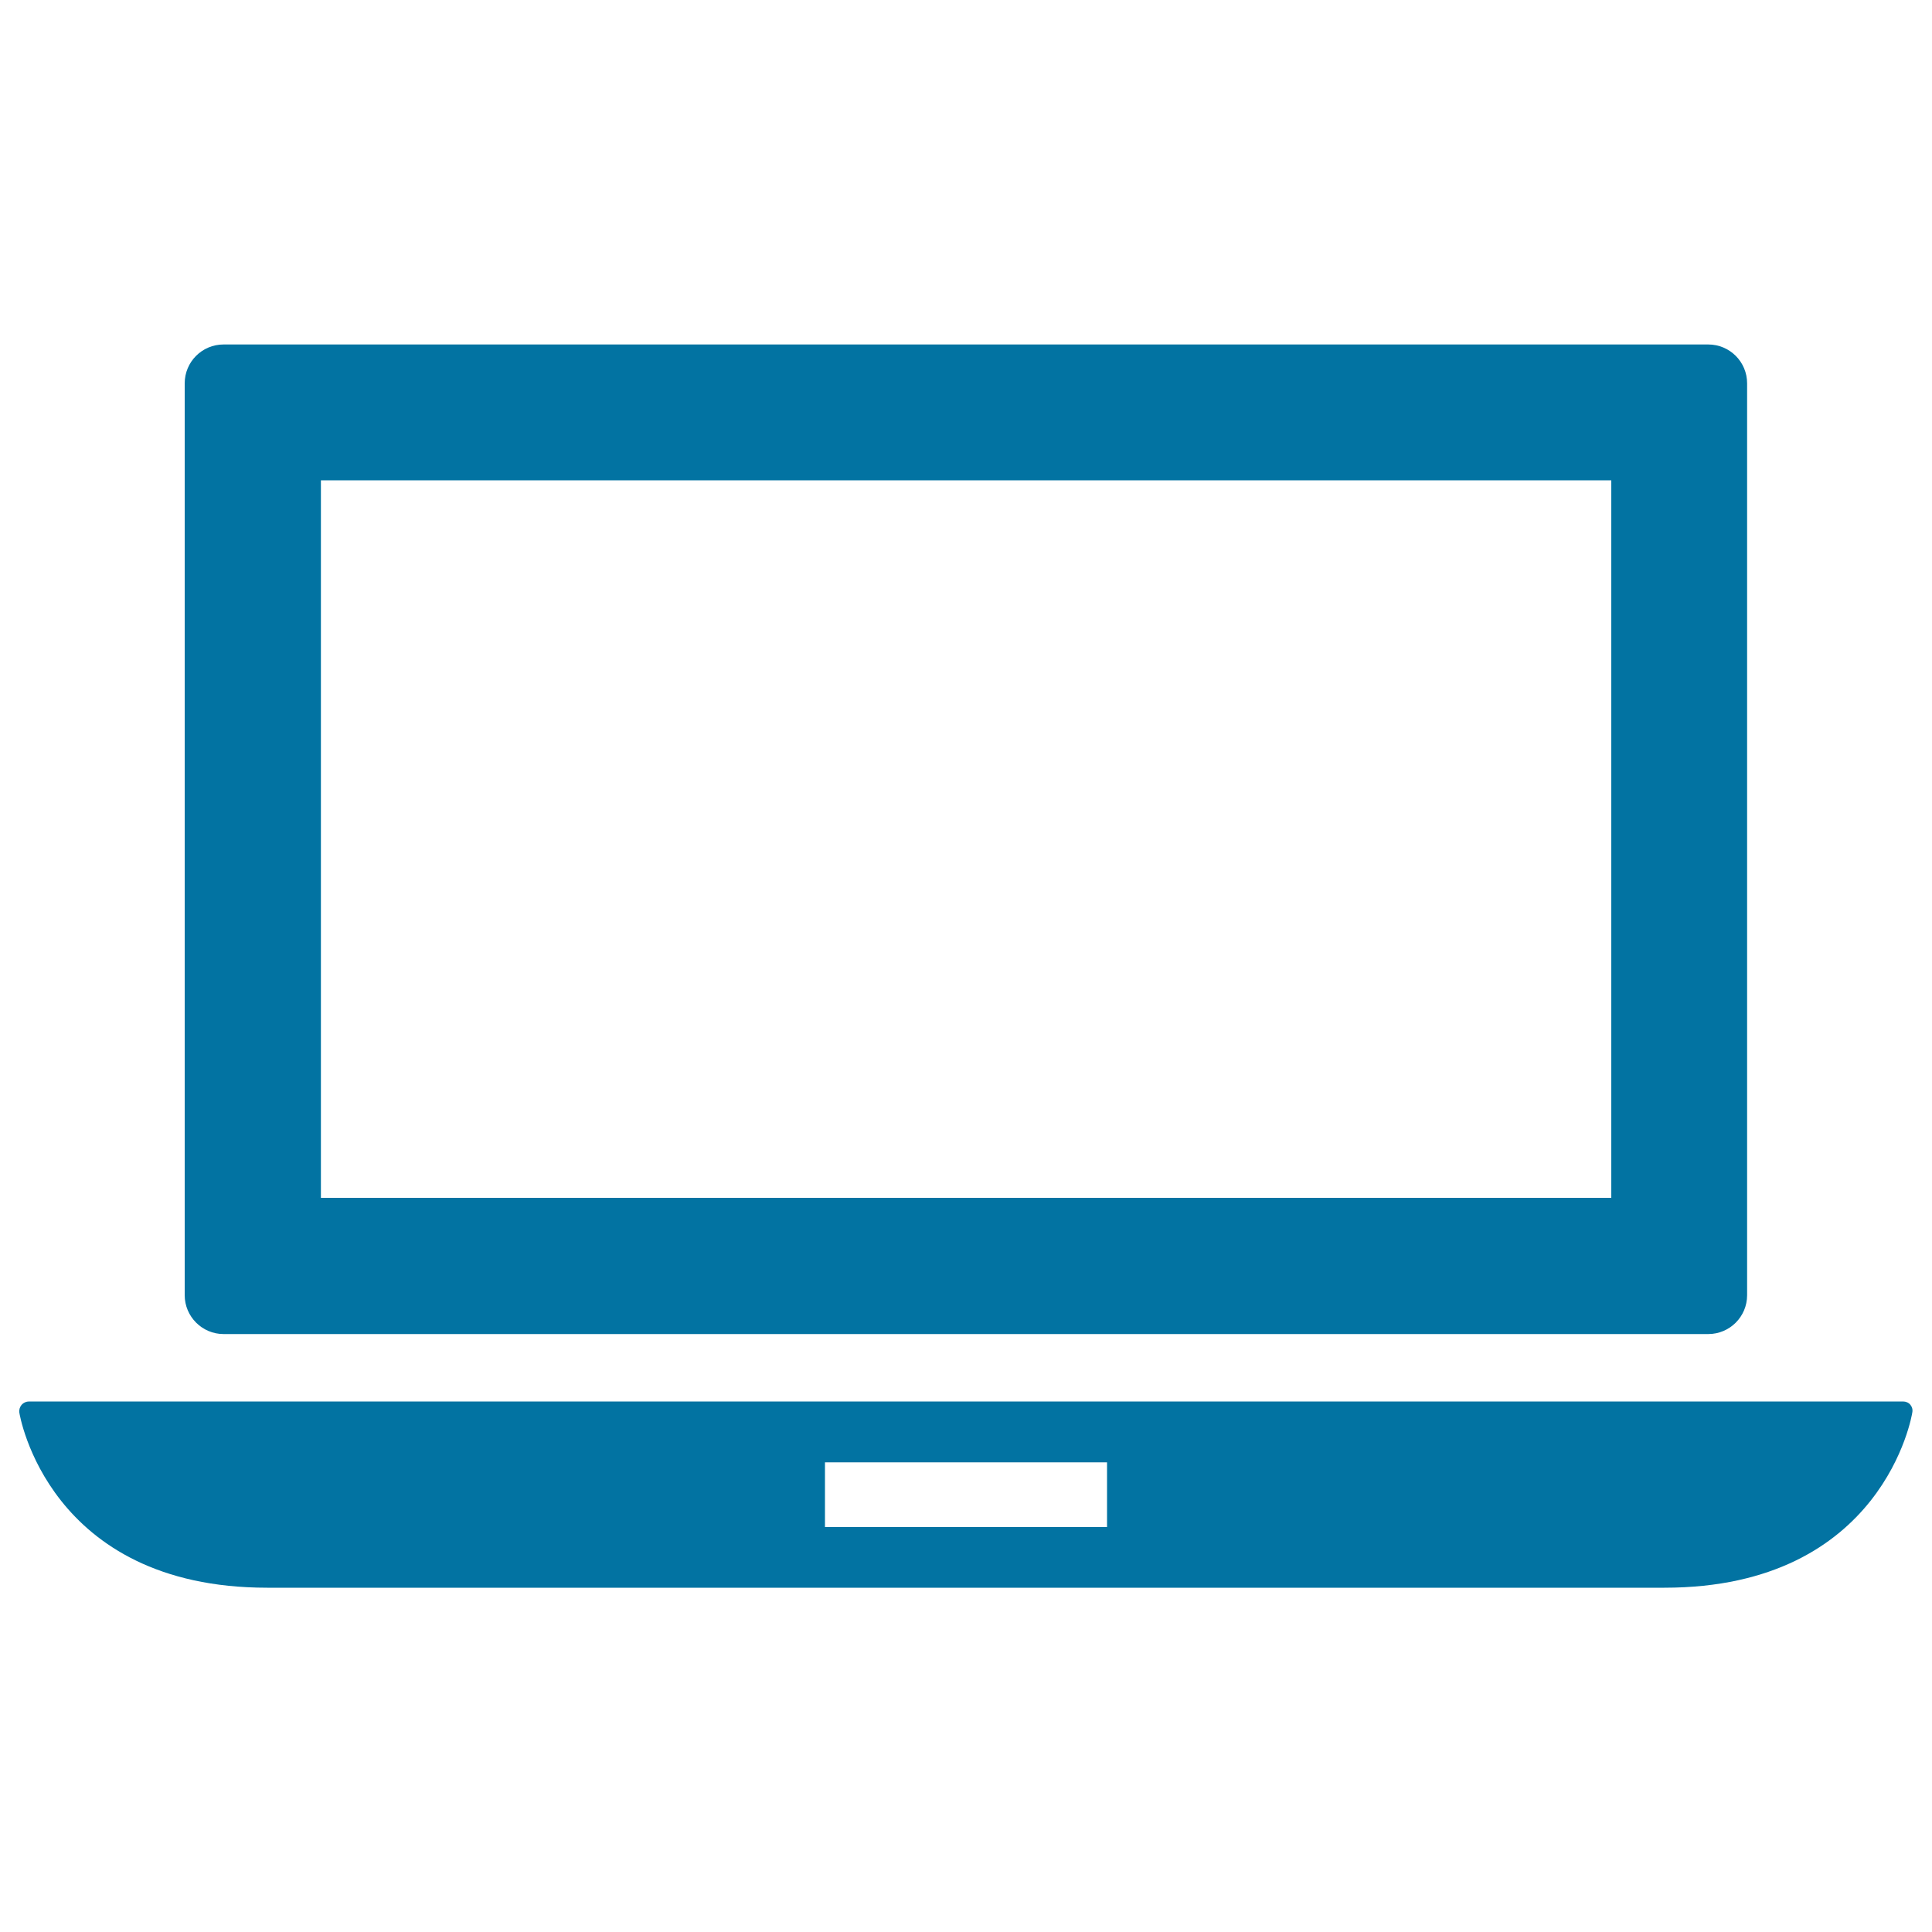 <svg xmlns="http://www.w3.org/2000/svg" viewBox="0 0 1000 1000" style="fill:#0273a2">
<title>Laptop SVG icon</title>
<g><g><path d="M988.8,727.1c-0.9-1.1-2.3-1.7-3.8-1.7H15c-1.4,0-2.8,0.6-3.8,1.7c-0.9,1.1-1.4,2.5-1.2,4c0.1,0.9,14.8,90.7,128.3,90.7h723.2c113.6,0,128.2-89.8,128.3-90.7C990.1,729.6,989.7,728.2,988.8,727.1z M573,790.4H427v-33.5H573V790.4z"/><path d="M115.7,690.5h768.5c11.1,0,20.1-9,20.1-20.1v-472c0-11.1-9-20.1-20.1-20.1H115.7c-11.1,0-20.1,9-20.1,20.1v472C95.6,681.4,104.6,690.5,115.7,690.5z M166.1,248.6h667.9V620H166.1V248.6L166.1,248.6z"/></g></g>
</svg>
